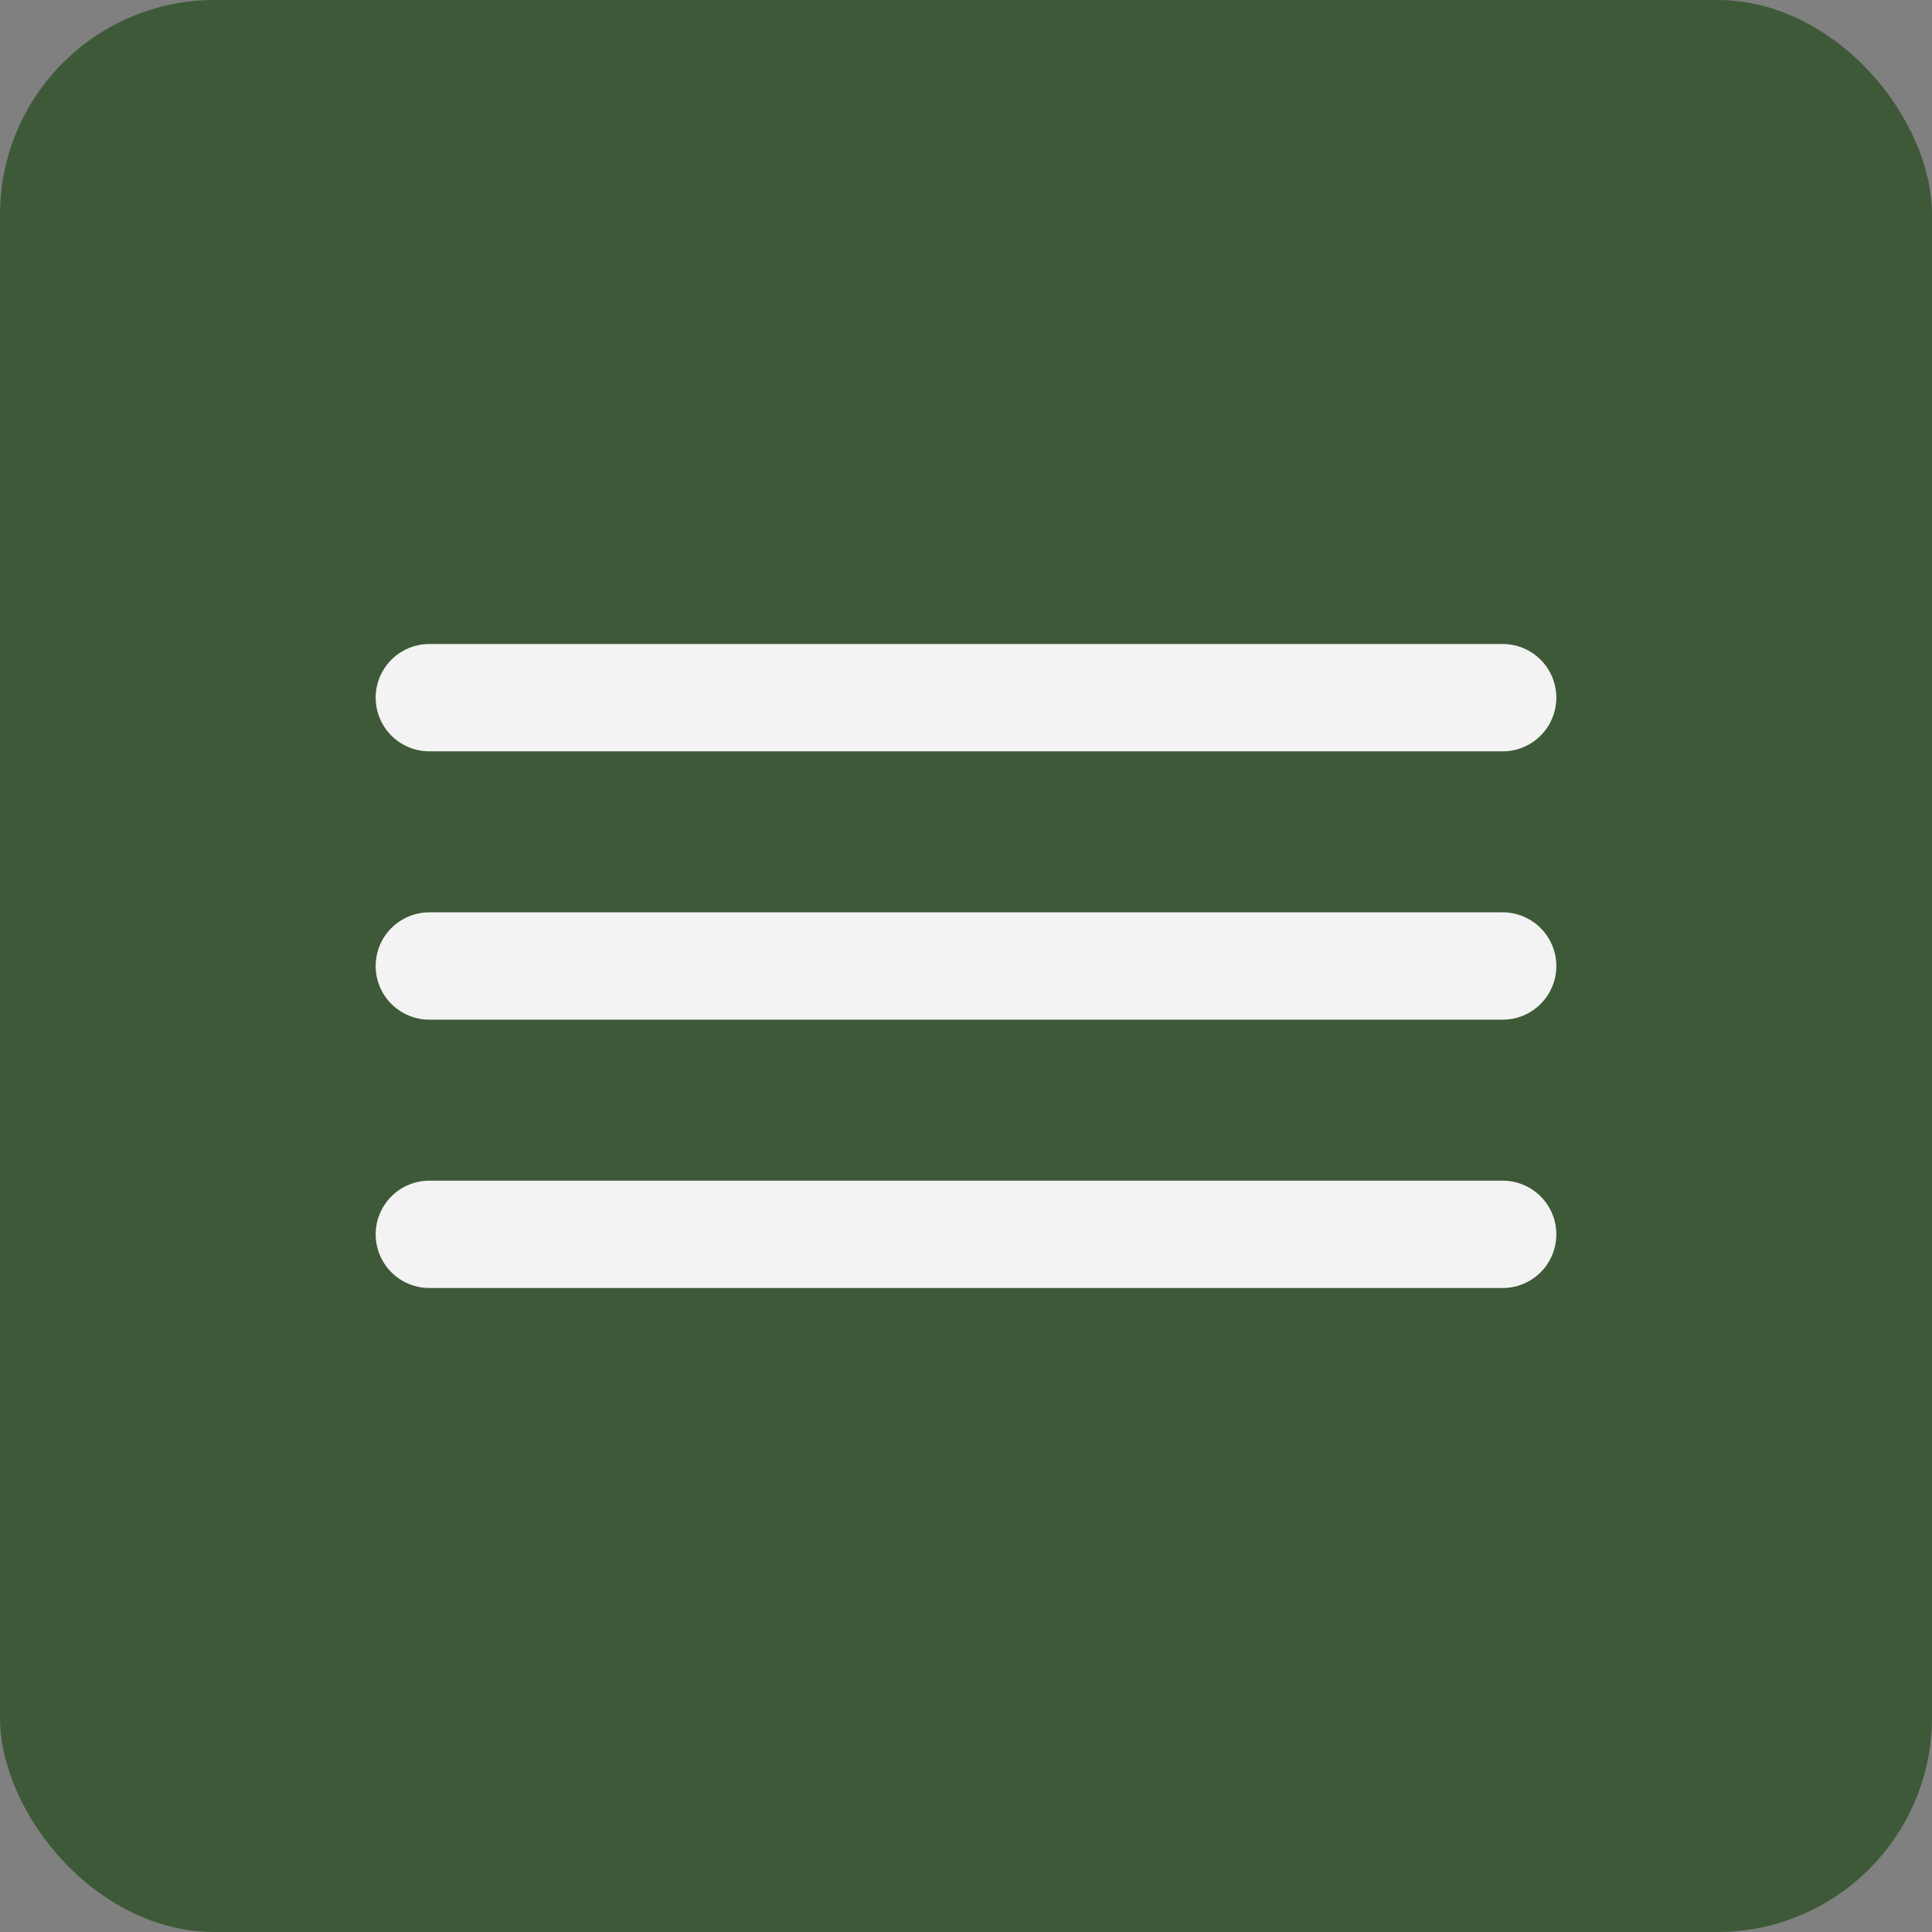 <?xml version="1.0" encoding="UTF-8"?> <svg xmlns="http://www.w3.org/2000/svg" width="36" height="36" viewBox="0 0 36 36" fill="none"><rect x="0" y="0" width="36" height="36" fill="#808080" stroke="none"/><rect width="36" height="36" rx="4" fill="#3E5938"></rect><path d="M8 13H28" stroke="#F3F3F3" stroke-width="2" stroke-linecap="round"></path><path d="M8 18H28" stroke="#F3F3F3" stroke-width="2" stroke-linecap="round"></path><path d="M8 23H28" stroke="#F3F3F3" stroke-width="2" stroke-linecap="round"></path></svg> 